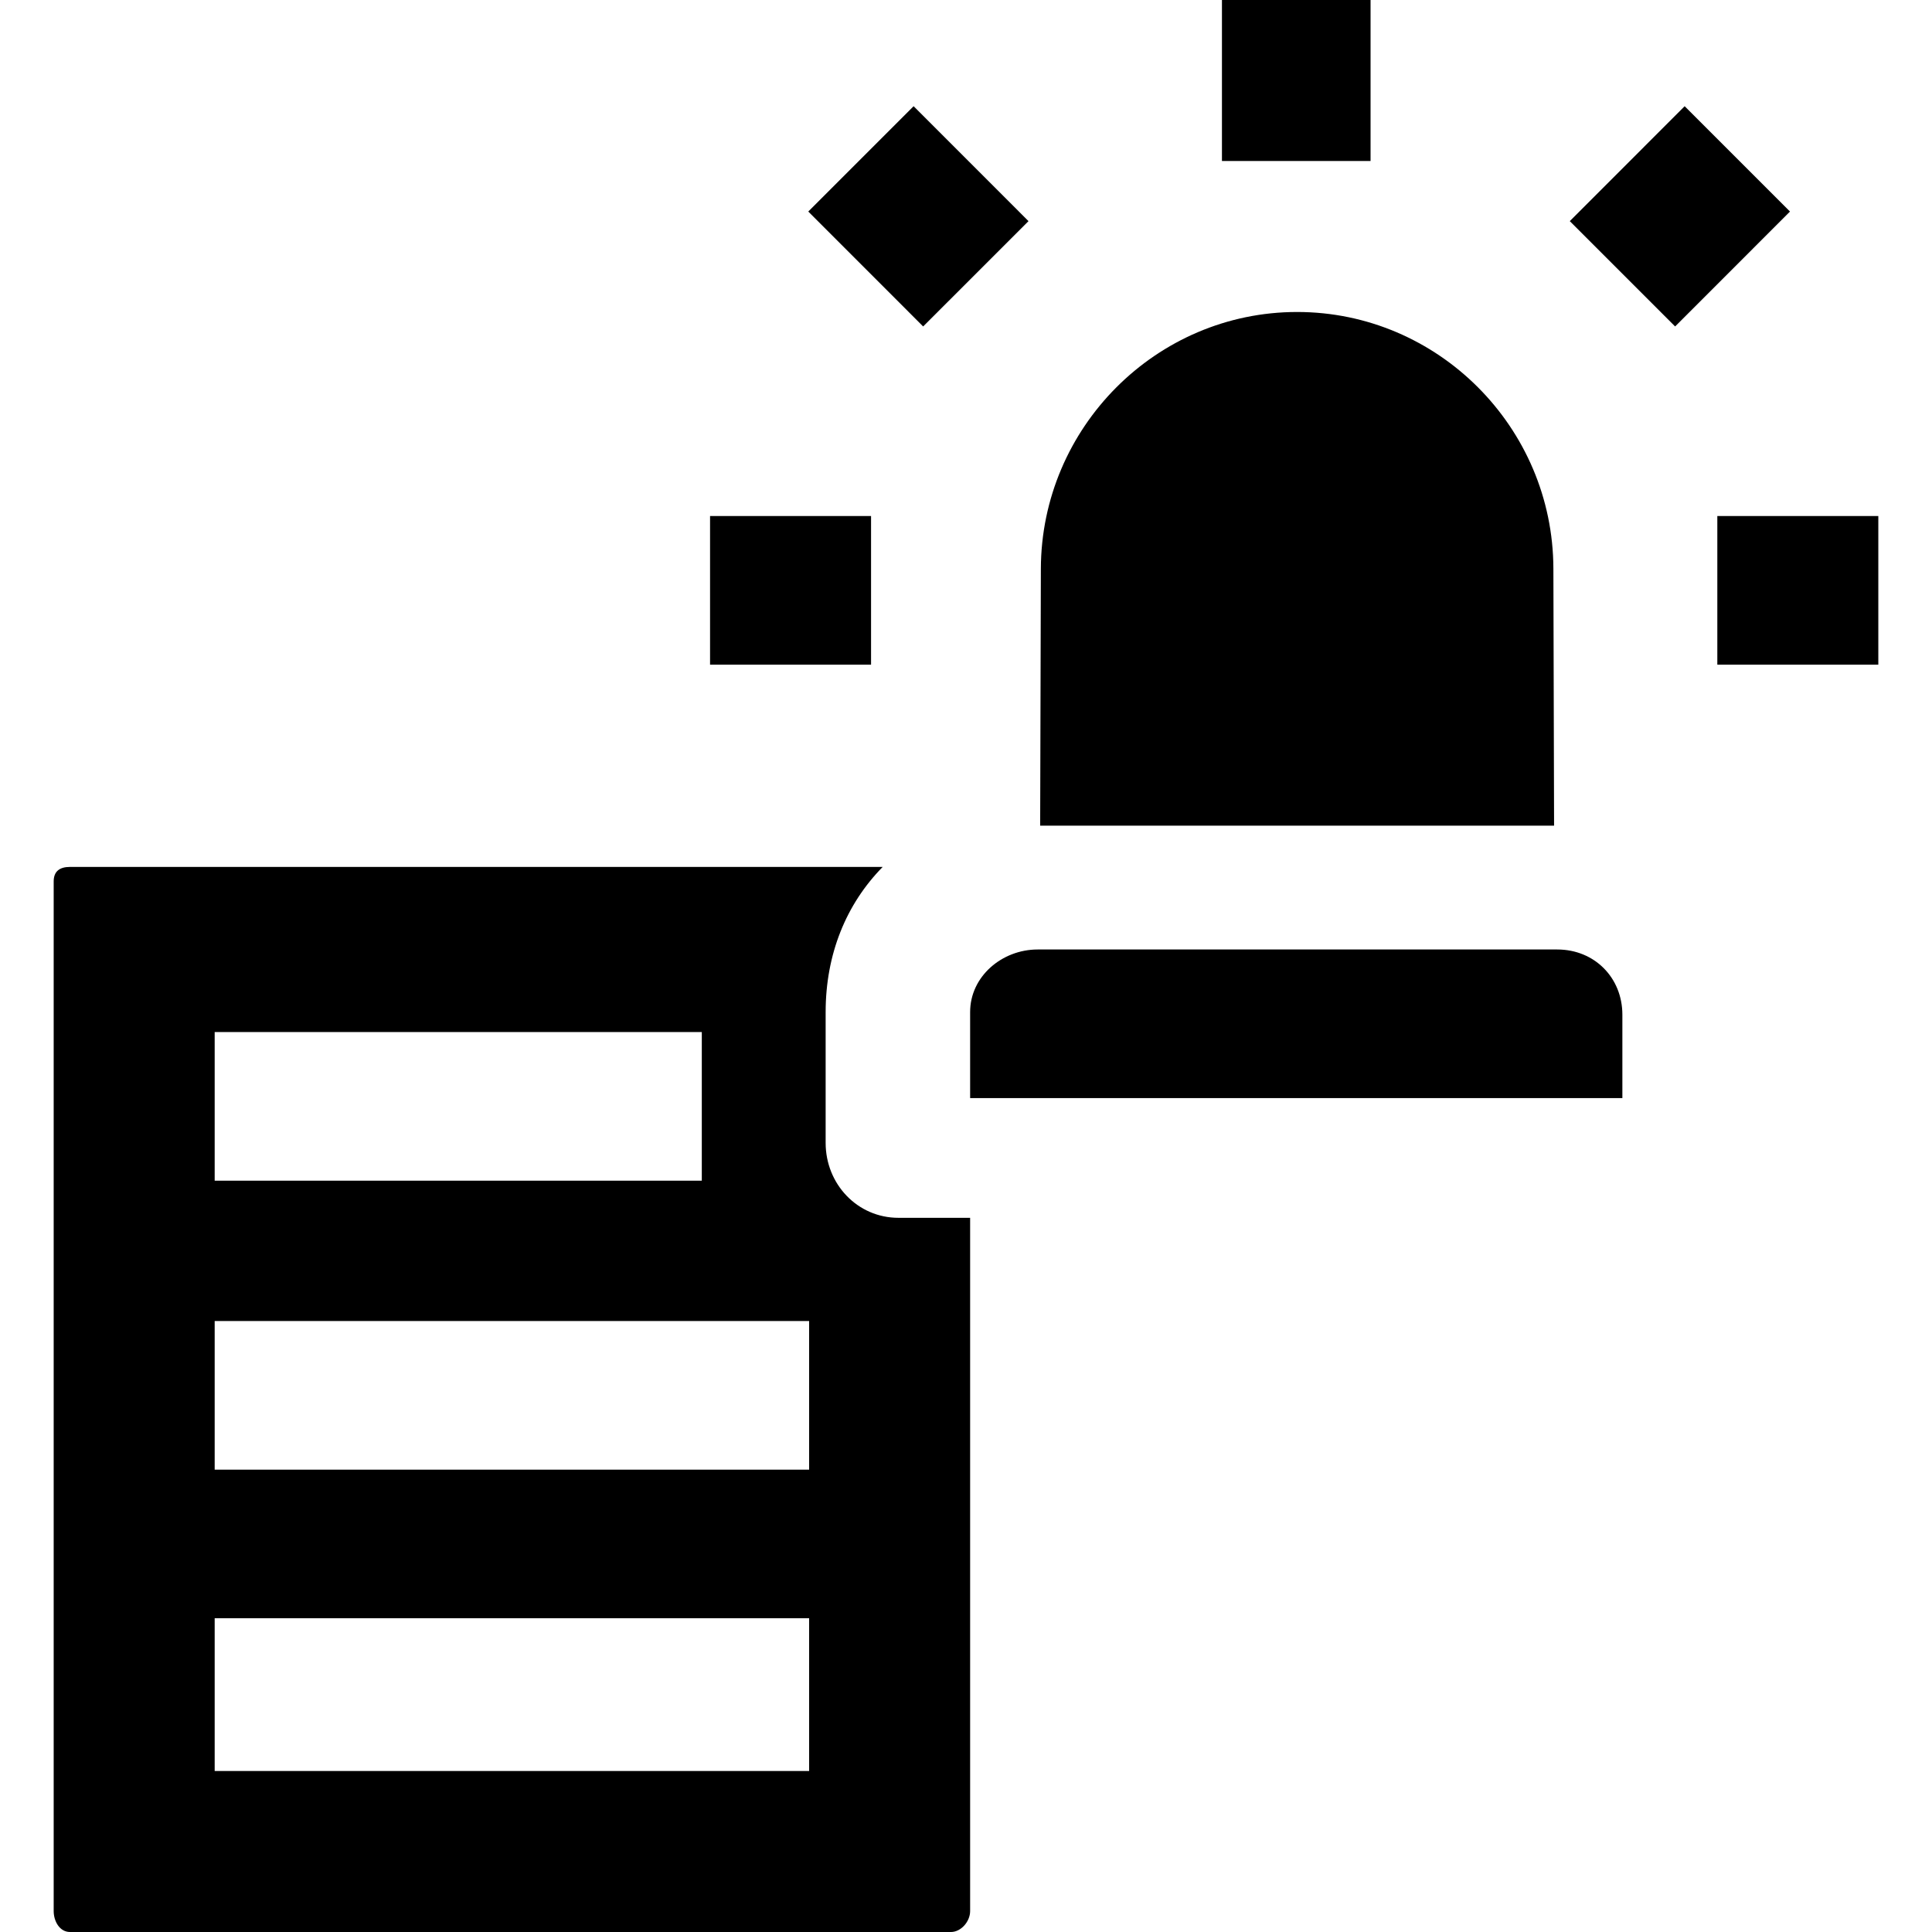 <svg xmlns="http://www.w3.org/2000/svg" viewBox="0 0 468 468" id="Emergency">
  <path d="M251.965 200h124.489l-.168-62.285c-.093-34.195-27.94-62.141-62.076-62.141s-61.983 28.009-62.076 62.205L251.965 200zM235 266h157.997v-20.194c0-8.997-6.774-15.806-15.77-15.806H251.359C242.72 230 235 236.519 235 245.159V266zm-17.35 29c-9.963 0-17.65-8.182-17.65-18.147v-31.694c0-13.998 4.963-26.159 13.82-35.159H16.952c-2.527 0-3.948 1.089-3.948 3.512v249.414c0 2.488 1.463 5.075 3.948 5.075h213.415c2.392 0 4.633-2.503 4.633-5.075V295h-17.35zM52.003 250h117.998v36H52.003v-36zm143.998 179H52.003v-37h143.998v37zm0-73H52.003v-36h143.998v36zM295.999 0h35.999v39h-35.999zM223.622 79.08l-27.826-27.837 25.516-25.515 27.826 27.837zM405.775 79.08l-25.516-25.515 27.827-27.837 25.516 25.515zM172.001 125H211v36h-38.999zM415.997 125h38.999v36h-38.999z" fill="#000000" class="color000000 svgShape"></path>
</svg>
